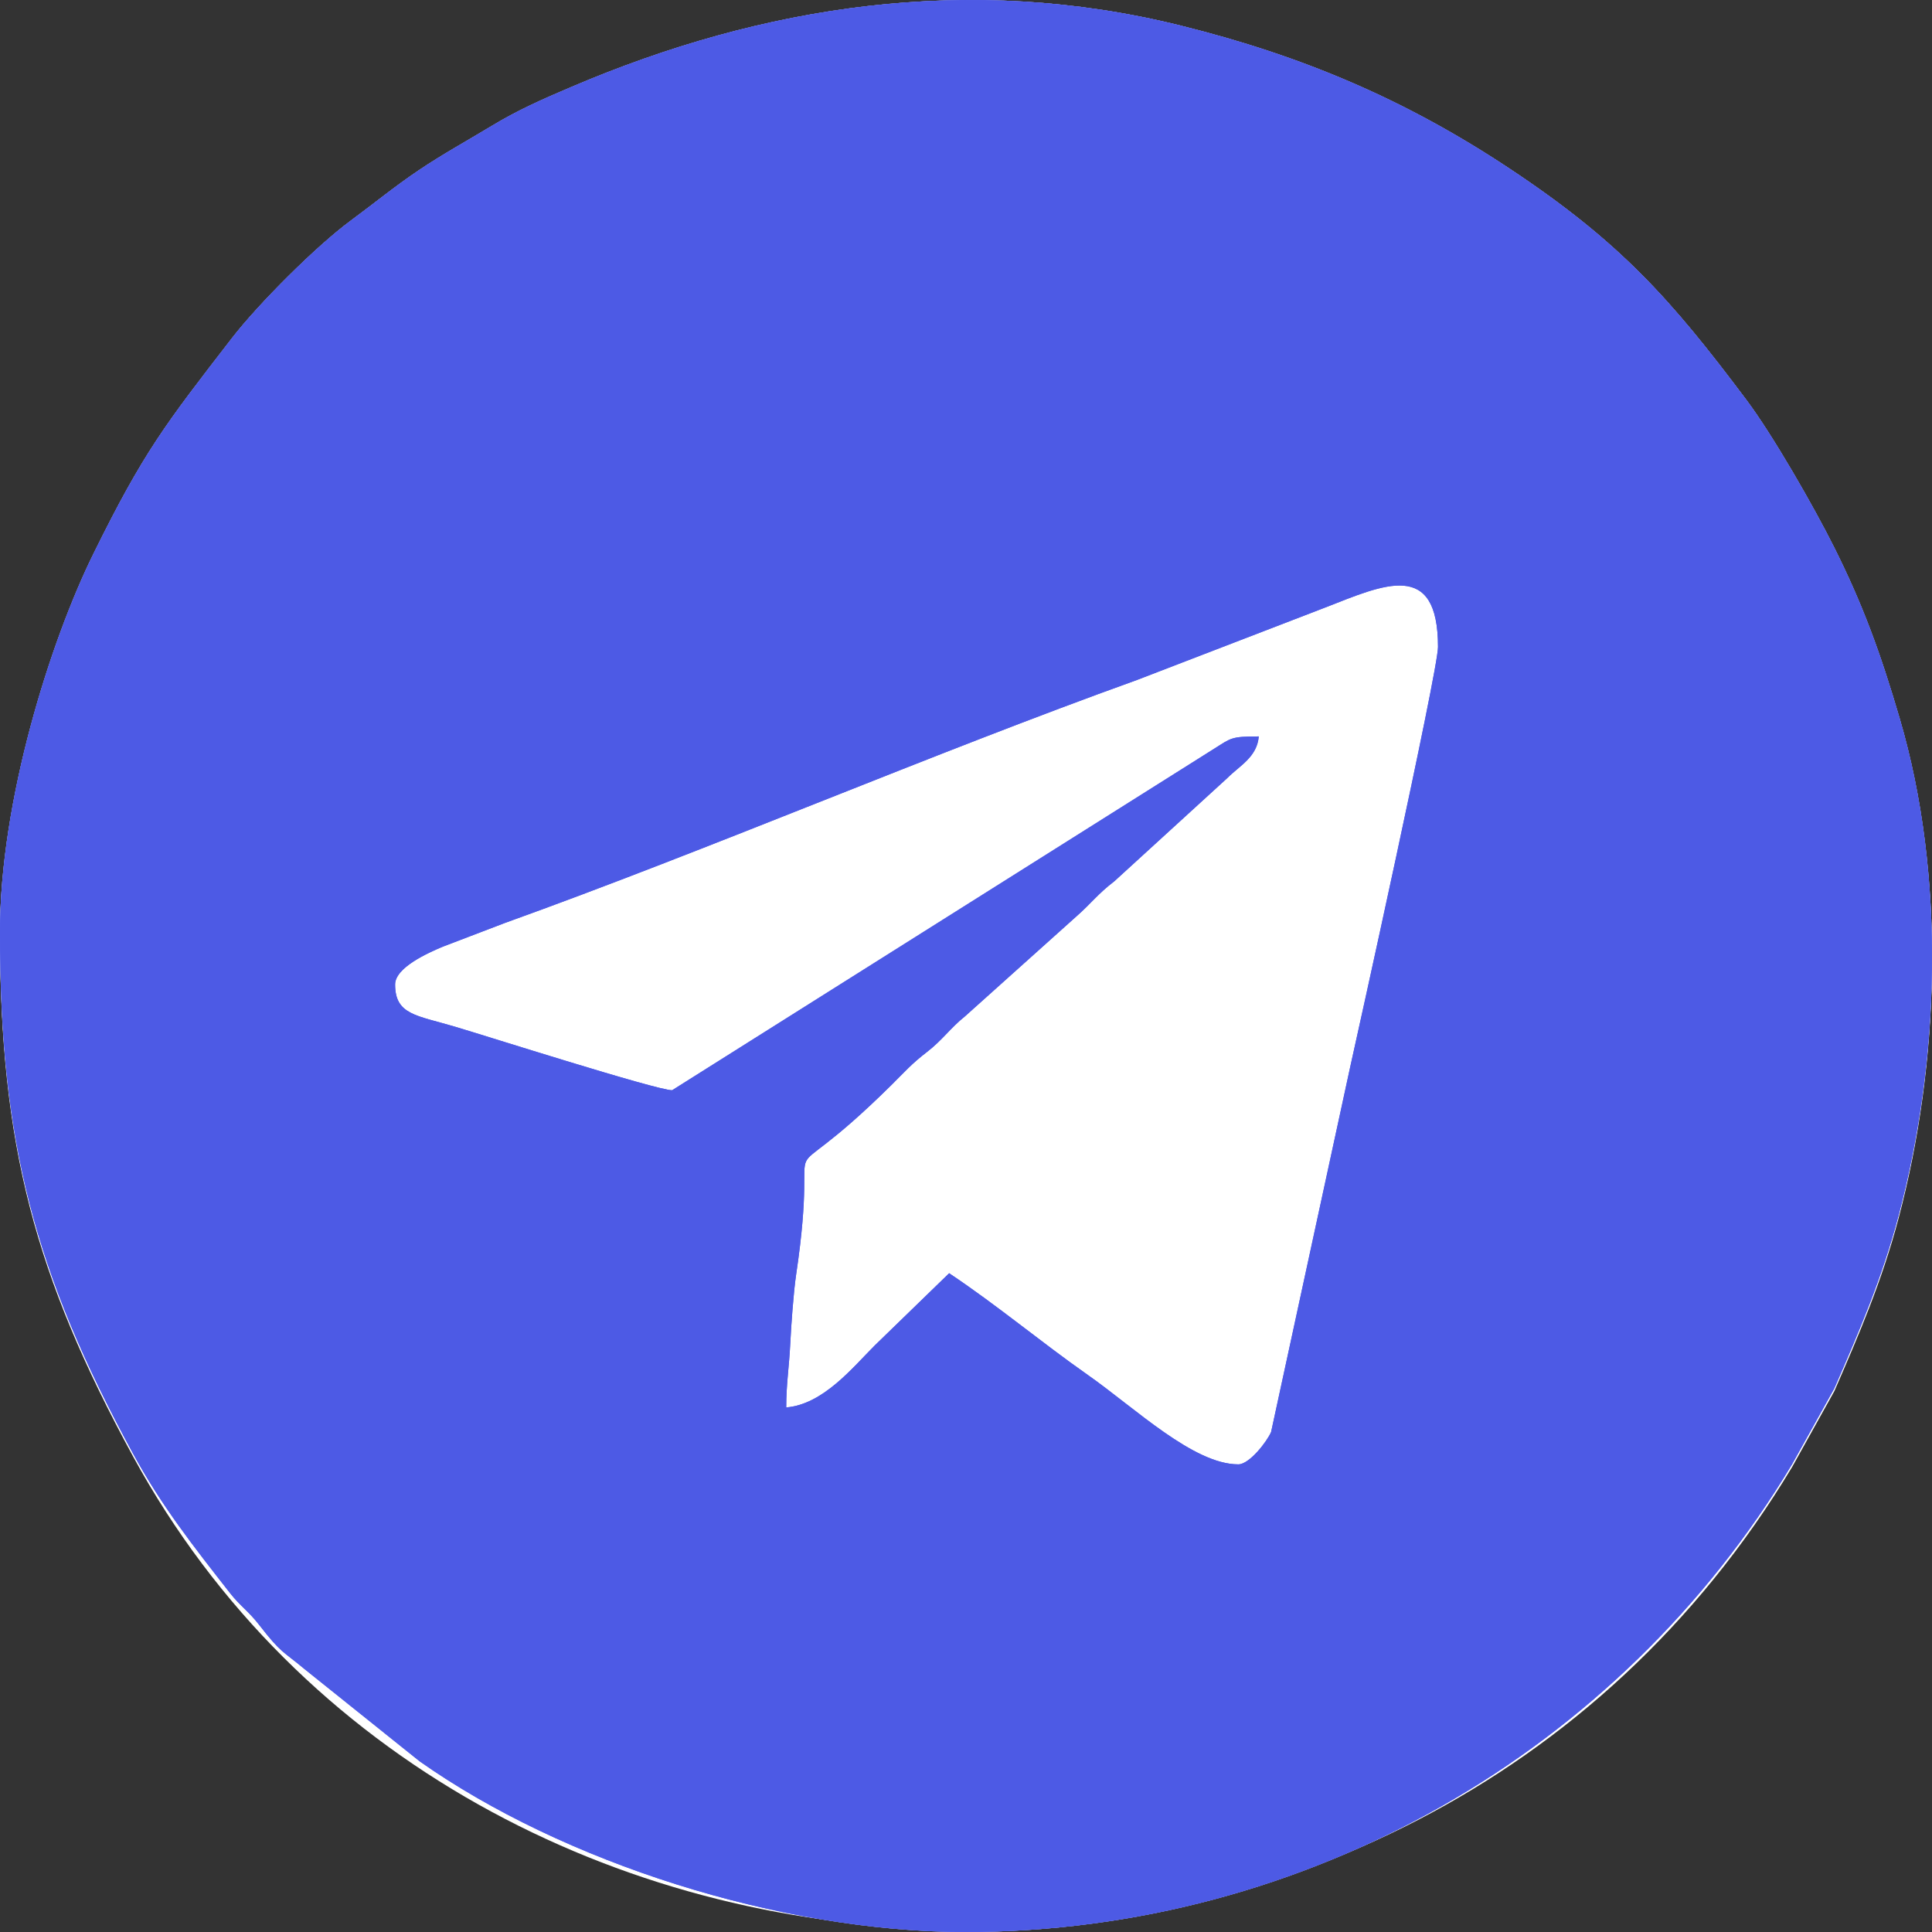 <svg width="39" height="39" viewBox="0 0 39 39" fill="none" xmlns="http://www.w3.org/2000/svg">
<rect x="0" y="0" width="39" height="39" fill="#333333" stroke="none"/>
<path fill-rule="evenodd" clip-rule="evenodd" d="M0 18.863C0 23.11 0.704 25.76 2.685 29.398C9.373 41.679 28.447 42.49 36.177 29.612L37.029 28.081C37.523 26.945 37.985 25.875 38.321 24.609C39.156 21.457 39.284 17.749 38.349 14.565C37.958 13.23 37.603 12.263 37.032 11.119C36.618 10.29 35.789 8.844 35.255 8.131C33.723 6.087 32.702 4.941 30.476 3.462C28.371 2.065 26.291 1.183 23.831 0.572C19.566 -0.487 15.399 0.162 11.535 1.811C10.947 2.062 10.455 2.278 9.934 2.593C9.416 2.906 8.951 3.159 8.452 3.494C7.955 3.829 7.554 4.161 7.083 4.508C6.379 5.027 5.218 6.19 4.686 6.877C3.331 8.629 2.899 9.183 1.89 11.227C1.012 13.006 0 16.224 0 18.863L0 18.863Z" fill="white"/>
<path fill-rule="evenodd" clip-rule="evenodd" d="M24.998 29.56C24.09 29.56 22.915 28.426 21.956 27.753C21.009 27.089 20.138 26.355 19.16 25.702L17.659 27.159C17.214 27.603 16.619 28.349 15.871 28.411C15.871 27.931 15.928 27.625 15.954 27.098C15.968 26.8 16.018 26.085 16.07 25.736C16.596 22.213 15.444 24.422 17.99 21.907C18.267 21.633 18.391 21.483 18.714 21.234C19.023 20.996 19.188 20.748 19.477 20.518L21.729 18.498C22.032 18.232 22.15 18.054 22.497 17.787L24.773 15.708C25.019 15.459 25.375 15.285 25.41 14.866C24.844 14.866 24.854 14.899 24.508 15.115L13.568 22.008C13.253 22.008 9.8 20.907 9.18 20.724C8.405 20.494 7.976 20.485 7.976 19.873C7.976 19.531 8.64 19.235 8.938 19.11L10.187 18.633C14.345 17.138 18.8 15.219 22.952 13.726L26.75 12.264C27.933 11.803 29.028 11.283 29.028 13.06C29.028 13.548 27.346 21.135 27.253 21.55L25.659 28.906C25.574 29.104 25.219 29.56 24.998 29.56L24.998 29.56ZM0 18.806C0 23.053 0.704 25.703 2.685 29.342C3.26 30.398 3.908 31.218 4.639 32.153C4.85 32.422 5.019 32.526 5.228 32.796C5.686 33.387 5.703 33.32 6.143 33.689L8.469 35.553C11.354 37.589 15.748 39 19.489 39C26.358 39 32.683 35.378 36.177 29.555L37.029 28.025C37.523 26.889 37.985 25.818 38.321 24.553C39.156 21.401 39.284 17.693 38.349 14.508C37.958 13.174 37.603 12.207 37.032 11.063C36.618 10.234 35.789 8.788 35.255 8.075C33.723 6.031 32.702 4.884 30.476 3.406C28.371 2.009 26.291 1.127 23.831 0.516C19.566 -0.543 15.399 0.106 11.535 1.755C10.947 2.005 10.455 2.222 9.934 2.537C9.416 2.85 8.951 3.103 8.452 3.438C7.955 3.773 7.554 4.105 7.083 4.452C6.379 4.971 5.218 6.134 4.686 6.821C3.331 8.573 2.899 9.127 1.89 11.171C1.012 12.95 0 16.168 0 18.806L0 18.806Z" fill="white"/>
<path fill-rule="evenodd" clip-rule="evenodd" d="M24.998 29.56C24.09 29.56 22.915 28.426 21.956 27.753C21.009 27.089 20.138 26.355 19.16 25.702L17.659 27.159C17.214 27.603 16.619 28.349 15.871 28.411C15.871 27.931 15.928 27.625 15.954 27.098C15.968 26.8 16.018 26.085 16.07 25.736C16.596 22.213 15.444 24.422 17.99 21.907C18.267 21.633 18.391 21.483 18.714 21.234C19.023 20.996 19.188 20.748 19.477 20.518L21.729 18.498C22.032 18.232 22.15 18.054 22.497 17.787L24.773 15.708C25.019 15.459 25.375 15.285 25.41 14.866C24.844 14.866 24.854 14.899 24.508 15.115L13.568 22.008C13.253 22.008 9.8 20.907 9.18 20.724C8.405 20.494 7.976 20.485 7.976 19.873C7.976 19.531 8.64 19.235 8.938 19.11L10.187 18.633C14.345 17.138 18.8 15.219 22.952 13.726L26.75 12.264C27.933 11.803 29.028 11.283 29.028 13.06C29.028 13.548 27.346 21.135 27.253 21.55L25.659 28.906C25.574 29.104 25.219 29.56 24.998 29.56L24.998 29.56ZM0 18.806C0 23.053 0.704 25.703 2.685 29.342C3.26 30.398 3.908 31.218 4.639 32.153C4.85 32.422 5.019 32.526 5.228 32.796C5.686 33.387 5.703 33.32 6.143 33.689L8.469 35.553C11.354 37.589 15.748 39 19.489 39C26.358 39 32.683 35.378 36.177 29.555L37.029 28.025C37.523 26.889 37.985 25.818 38.321 24.553C39.156 21.401 39.284 17.693 38.349 14.508C37.958 13.174 37.603 12.207 37.032 11.063C36.618 10.234 35.789 8.788 35.255 8.075C33.723 6.031 32.702 4.884 30.476 3.406C28.371 2.009 26.291 1.127 23.831 0.516C19.566 -0.543 15.399 0.106 11.535 1.755C10.947 2.005 10.455 2.222 9.934 2.537C9.416 2.85 8.951 3.103 8.452 3.438C7.955 3.773 7.554 4.105 7.083 4.452C6.379 4.971 5.218 6.134 4.686 6.821C3.331 8.573 2.899 9.127 1.89 11.171C1.012 12.95 0 16.168 0 18.806L0 18.806Z" fill="#4D5AE5"/>
<path fill-rule="evenodd" clip-rule="evenodd" d="M24.998 29.56C24.09 29.56 22.915 28.426 21.956 27.753C21.009 27.089 20.138 26.355 19.16 25.702L17.659 27.159C17.214 27.603 16.619 28.349 15.871 28.411C15.871 27.931 15.928 27.625 15.954 27.098C15.968 26.8 16.018 26.085 16.07 25.736C16.596 22.213 15.444 24.422 17.99 21.907C18.267 21.633 18.391 21.483 18.714 21.234C19.023 20.996 19.188 20.748 19.477 20.518L21.729 18.498C22.032 18.232 22.15 18.054 22.497 17.787L24.773 15.708C25.019 15.459 25.375 15.285 25.41 14.866C24.844 14.866 24.854 14.899 24.508 15.115L13.568 22.008C13.253 22.008 9.8 20.907 9.18 20.724C8.405 20.494 7.976 20.485 7.976 19.873C7.976 19.531 8.64 19.235 8.938 19.11L10.187 18.633C14.345 17.138 18.8 15.219 22.952 13.726L26.75 12.264C27.933 11.803 29.028 11.283 29.028 13.06C29.028 13.548 27.346 21.135 27.253 21.55L25.659 28.906C25.574 29.104 25.219 29.56 24.998 29.56L24.998 29.56ZM0 18.806C0 23.053 0.704 25.703 2.685 29.342C3.26 30.398 3.908 31.218 4.639 32.153C4.85 32.422 5.019 32.526 5.228 32.796C5.686 33.387 5.703 33.32 6.143 33.689L8.469 35.553C11.354 37.589 15.748 39 19.489 39C26.358 39 32.683 35.378 36.177 29.555L37.029 28.025C37.523 26.889 37.985 25.818 38.321 24.553C39.156 21.401 39.284 17.693 38.349 14.508C37.958 13.174 37.603 12.207 37.032 11.063C36.618 10.234 35.789 8.788 35.255 8.075C33.723 6.031 32.702 4.884 30.476 3.406C28.371 2.009 26.291 1.127 23.831 0.516C19.566 -0.543 15.399 0.106 11.535 1.755C10.947 2.005 10.455 2.222 9.934 2.537C9.416 2.85 8.951 3.103 8.452 3.438C7.955 3.773 7.554 4.105 7.083 4.452C6.379 4.971 5.218 6.134 4.686 6.821C3.331 8.573 2.899 9.127 1.89 11.171C1.012 12.95 0 16.168 0 18.806L0 18.806Z" fill="#4D5AE5"/>
</svg>
